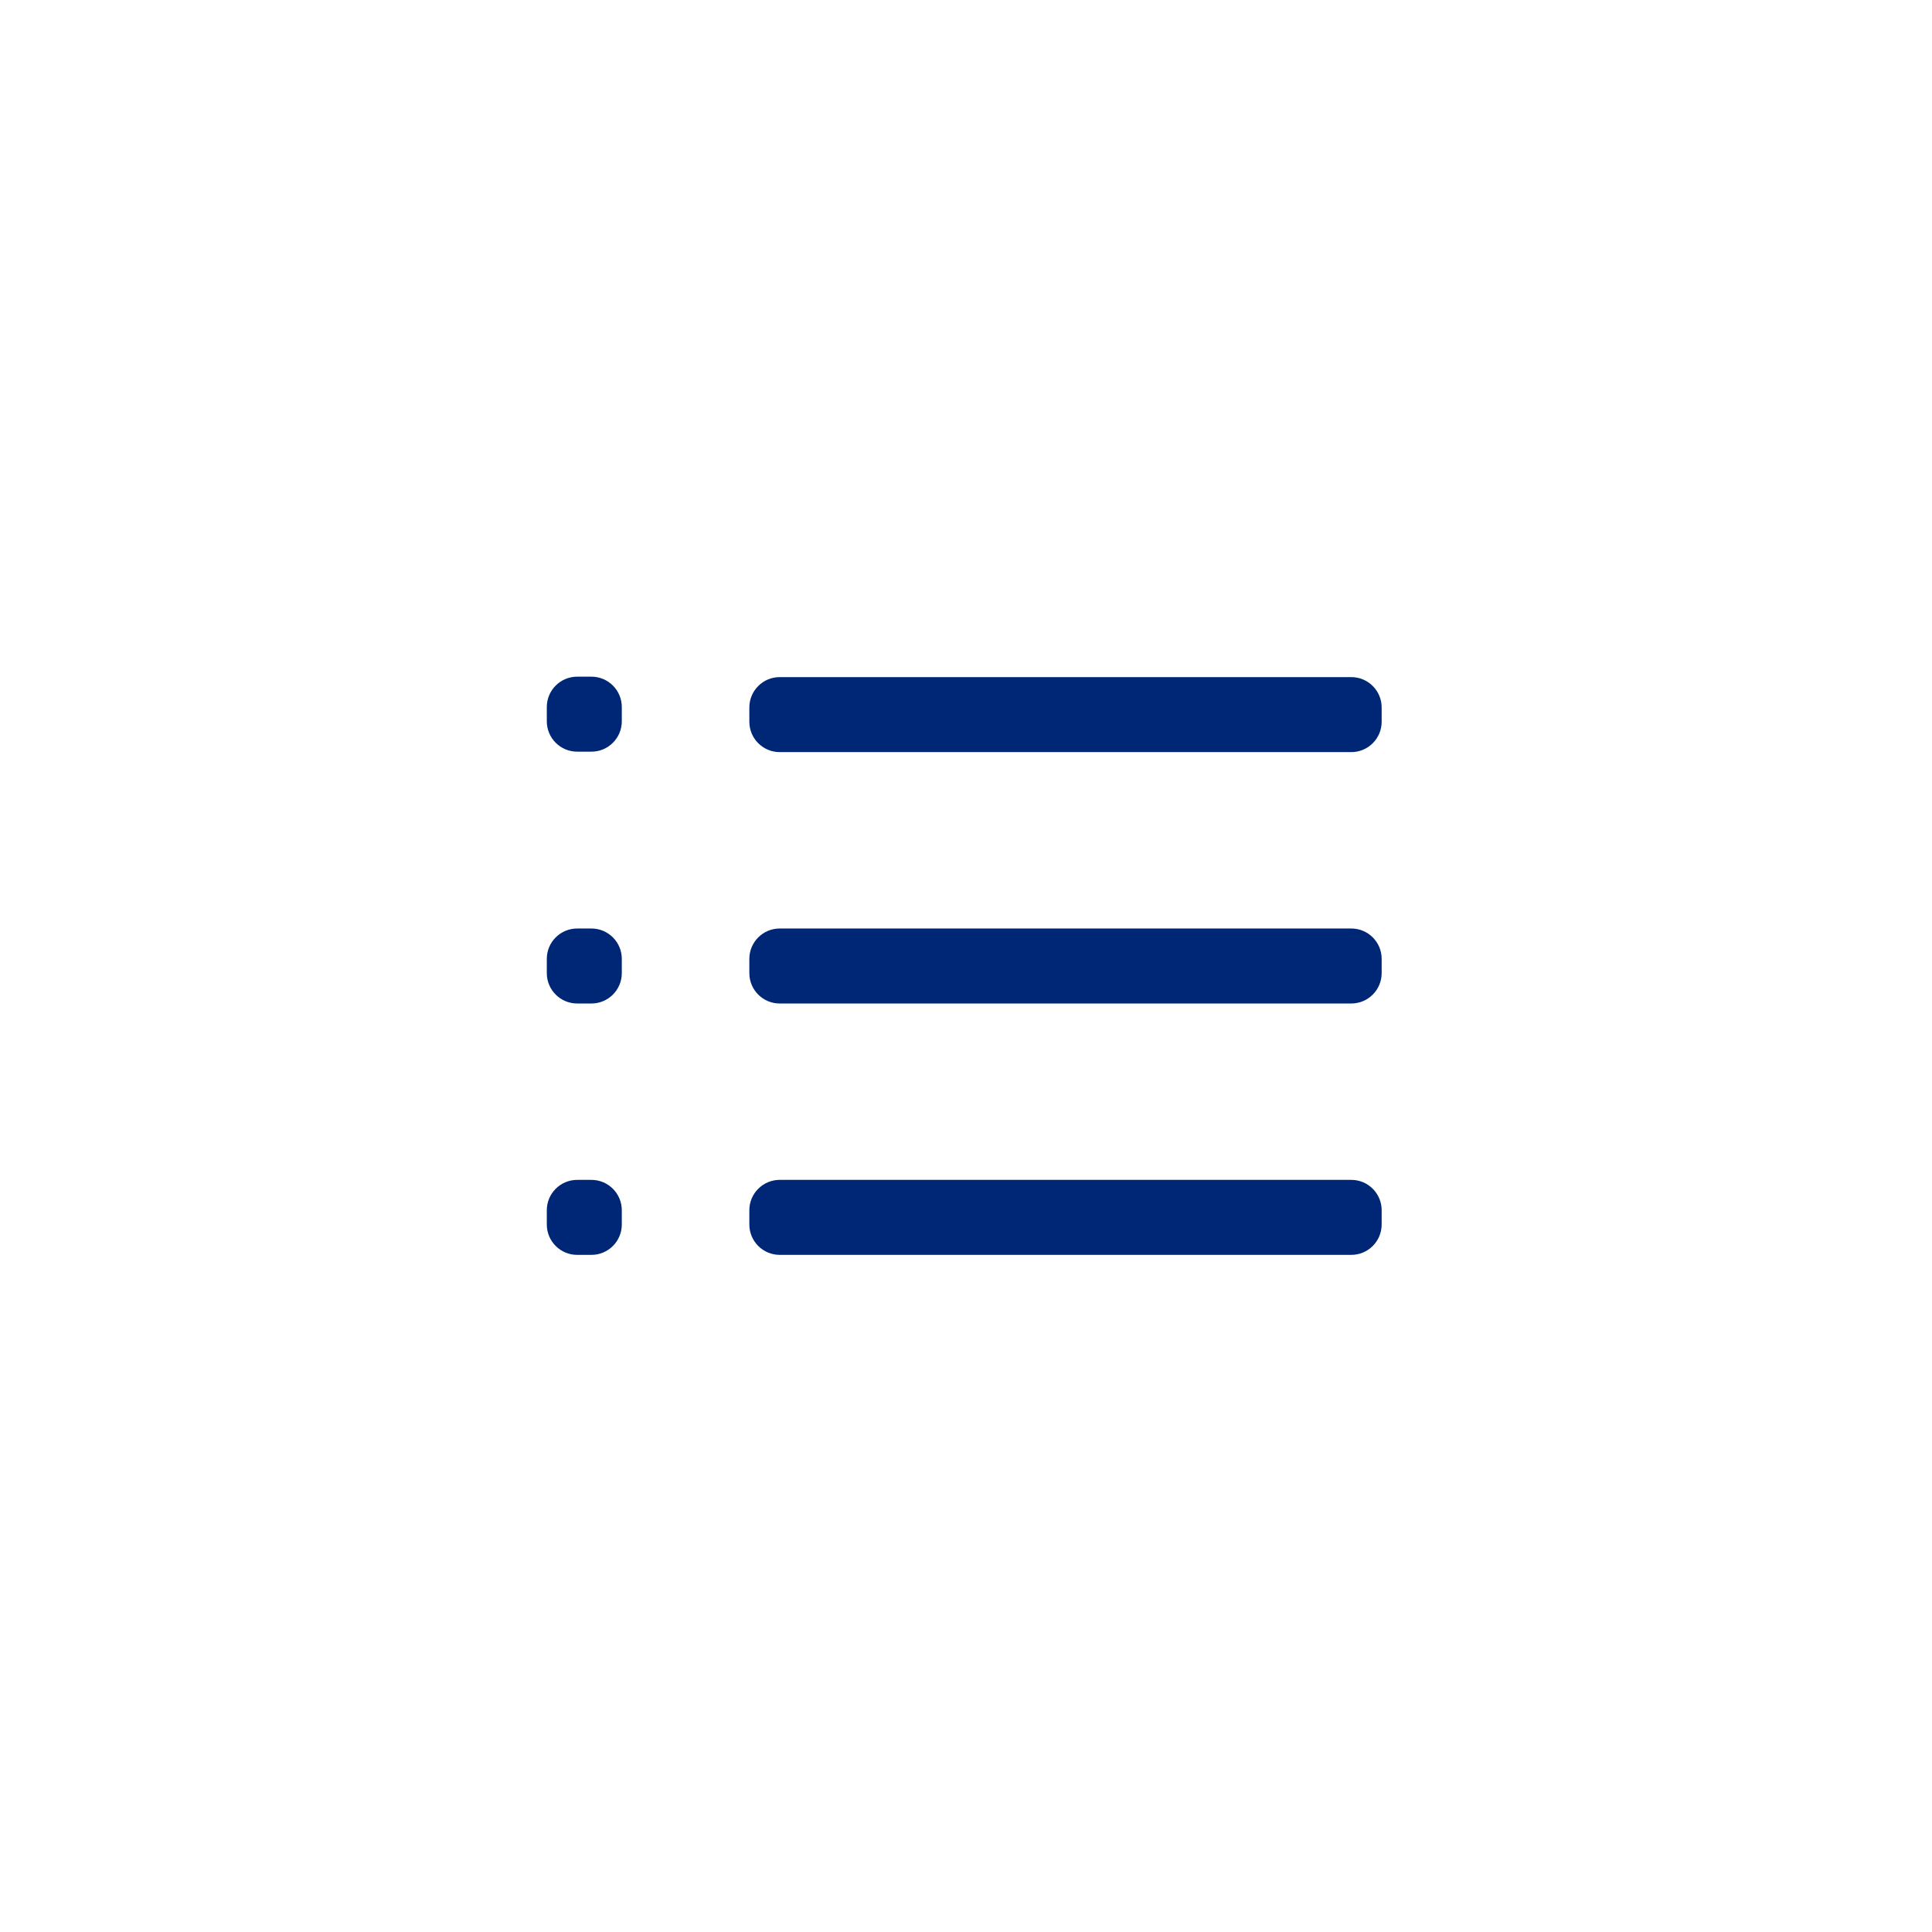 <?xml version="1.0" encoding="utf-8"?>
<!-- Generator: Adobe Illustrator 18.0.0, SVG Export Plug-In . SVG Version: 6.00 Build 0)  -->
<!DOCTYPE svg PUBLIC "-//W3C//DTD SVG 1.1//EN" "http://www.w3.org/Graphics/SVG/1.1/DTD/svg11.dtd">
<svg version="1.1" id="Layer_4" xmlns="http://www.w3.org/2000/svg" xmlns:xlink="http://www.w3.org/1999/xlink" x="0px" y="0px"
	 width="180.365px" height="180.365px" viewBox="0 0 180.365 180.365" enable-background="new 0 0 180.365 180.365"
	 xml:space="preserve">
<path fill="#002776" d="M126.152,70.214H72.791c-1.566,0-2.835-1.269-2.835-2.835v-1.331c0-1.565,1.269-2.835,2.835-2.835h53.361
	c1.565,0,2.835,1.269,2.835,2.835v1.331C128.987,68.945,127.718,70.214,126.152,70.214z"/>
<path fill="#002776" d="M126.152,93.683H72.791c-1.566,0-2.835-1.269-2.835-2.835v-1.331c0-1.565,1.269-2.835,2.835-2.835h53.361
	c1.565,0,2.835,1.269,2.835,2.835v1.331C128.987,92.413,127.718,93.683,126.152,93.683z"/>
<path fill="#002776" d="M126.152,117.15H72.791c-1.566,0-2.835-1.269-2.835-2.835v-1.331c0-1.565,1.269-2.835,2.835-2.835h53.361
	c1.565,0,2.835,1.269,2.835,2.835v1.331C128.987,115.881,127.718,117.15,126.152,117.15z"/>
<path fill="#002776" d="M55.214,70.173h-1.331c-1.566,0-2.835-1.269-2.835-2.835v-1.331c0-1.565,1.269-2.835,2.835-2.835h1.331
	c1.565,0,2.835,1.269,2.835,2.835v1.331C58.049,68.904,56.779,70.173,55.214,70.173z"/>
<path fill="#002776" d="M55.214,93.683h-1.331c-1.566,0-2.835-1.269-2.835-2.835v-1.331c0-1.565,1.269-2.835,2.835-2.835h1.331
	c1.565,0,2.835,1.269,2.835,2.835v1.331C58.049,92.413,56.779,93.683,55.214,93.683z"/>
<path fill="#002776" d="M55.214,117.151h-1.331c-1.566,0-2.835-1.269-2.835-2.835v-1.331c0-1.565,1.269-2.835,2.835-2.835h1.331
	c1.565,0,2.835,1.269,2.835,2.835v1.331C58.049,115.882,56.779,117.151,55.214,117.151z"/>
</svg>
